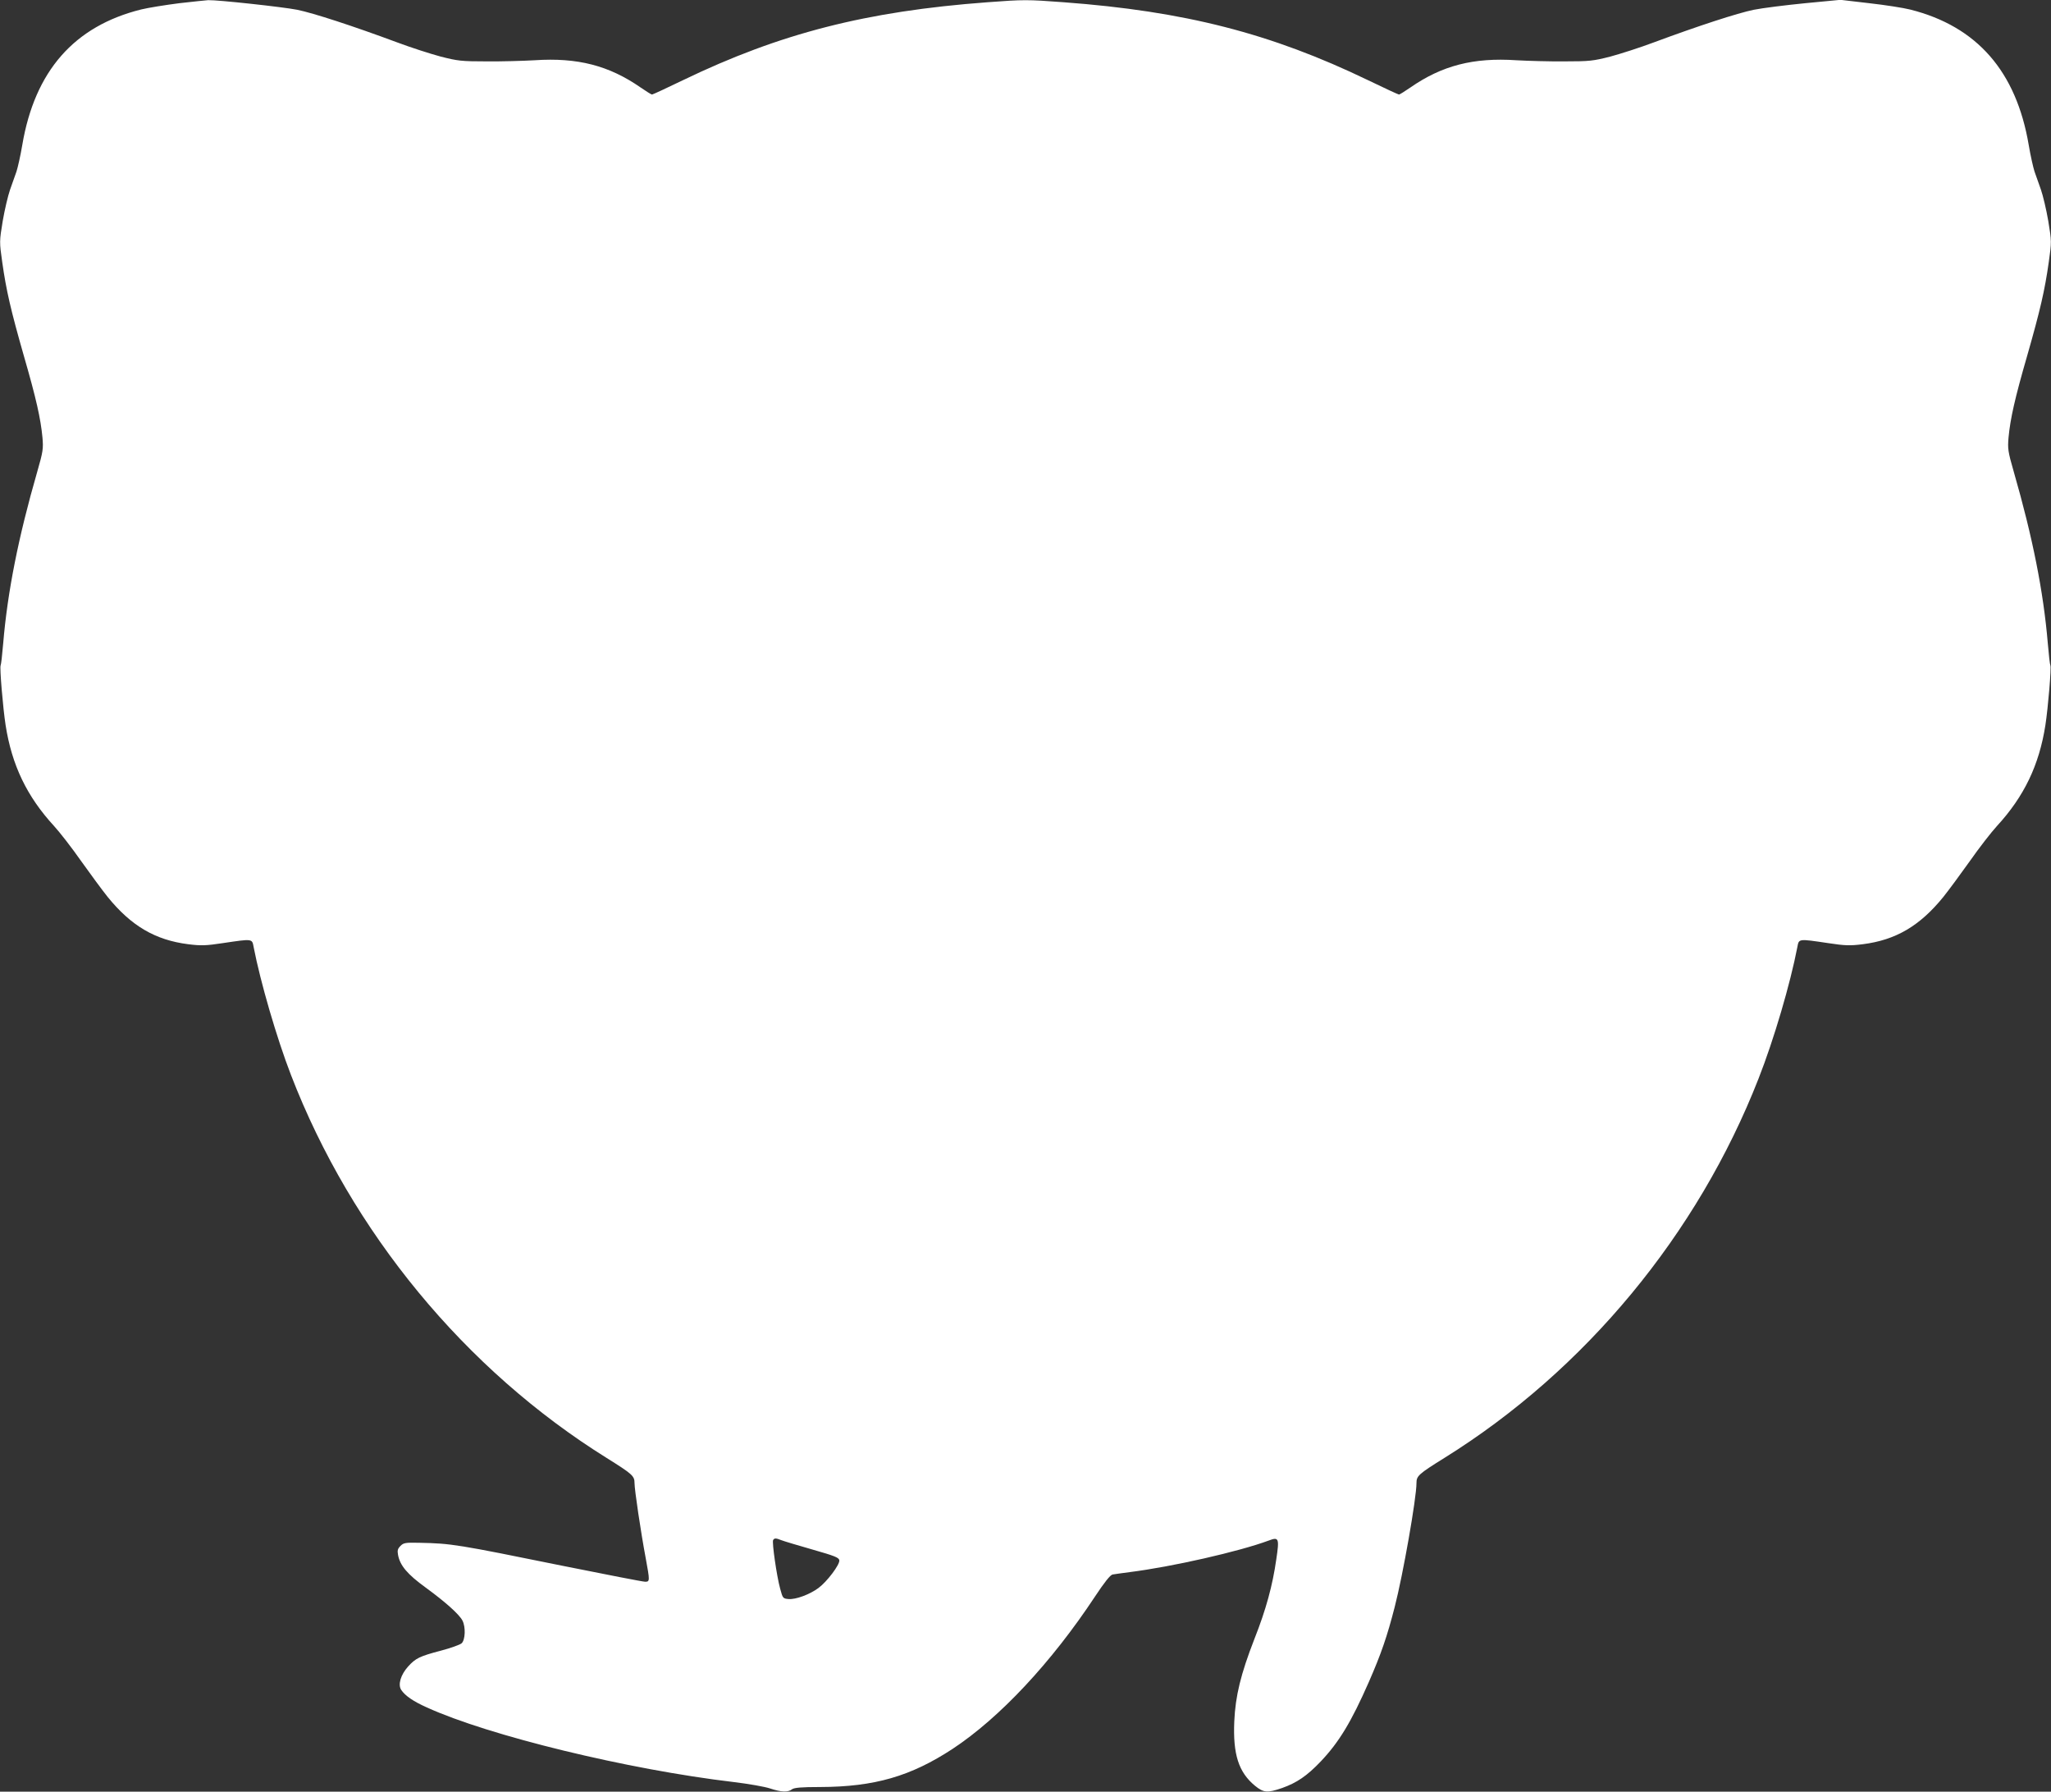 <?xml version="1.0" standalone="no"?>
<!DOCTYPE svg PUBLIC "-//W3C//DTD SVG 20010904//EN"
 "http://www.w3.org/TR/2001/REC-SVG-20010904/DTD/svg10.dtd">
<svg version="1.0" xmlns="http://www.w3.org/2000/svg"
 width="1280pt" height="1118pt" viewBox="0 0 1280 1118"
 preserveAspectRatio="xMidYMid meet">
<rect x="0" y="0" width="1280" height="1118" fill="#333333" stroke="none"/>
<g transform="translate(0,1118) scale(0.1,-0.1)"
fill="#ffffff" stroke="none">
<path d="M1119 11160 c-86 -11 -193 -28 -238 -39 -418 -104 -664 -384 -742
-846 -11 -66 -28 -140 -36 -165 -9 -25 -27 -76 -40 -113 -13 -37 -34 -126 -46
-196 -21 -128 -21 -130 -3 -257 25 -177 53 -298 135 -585 77 -266 105 -392
116 -509 6 -69 4 -87 -33 -215 -117 -406 -185 -747 -212 -1069 -6 -71 -13
-133 -16 -138 -7 -11 14 -263 31 -373 39 -250 133 -445 302 -629 35 -38 112
-137 170 -220 59 -83 133 -183 165 -223 147 -181 297 -269 503 -295 80 -10
110 -9 216 7 188 28 182 28 192 -25 42 -217 144 -568 233 -798 378 -980 1087
-1839 1969 -2389 163 -102 175 -113 175 -158 0 -41 39 -304 70 -469 26 -141
26 -146 -4 -146 -14 0 -244 45 -513 99 -660 134 -695 140 -895 144 -88 2 -100
0 -119 -20 -17 -17 -20 -28 -15 -55 12 -67 59 -122 172 -204 126 -92 210 -168
230 -206 21 -40 18 -121 -5 -142 -10 -9 -68 -30 -129 -46 -133 -35 -158 -47
-205 -99 -46 -51 -65 -113 -43 -146 24 -36 74 -71 159 -109 388 -177 1256
-388 1916 -466 92 -11 194 -29 227 -40 69 -23 112 -25 137 -5 14 10 58 14 175
14 340 1 566 67 827 238 294 194 616 538 889 951 58 88 95 134 109 137 12 2
60 9 107 15 263 33 682 128 868 197 63 24 67 15 47 -118 -23 -162 -64 -313
-136 -495 -86 -221 -119 -357 -126 -515 -9 -206 27 -318 129 -402 54 -44 77
-46 170 -14 92 33 154 75 240 165 115 121 191 247 301 497 77 176 114 284 161
467 52 201 136 680 136 773 0 45 11 56 175 158 877 546 1580 1395 1960 2367
96 244 198 592 242 820 10 53 4 53 192 25 106 -16 136 -17 216 -7 206 26 356
114 503 295 32 40 106 140 165 223 58 83 135 182 170 220 169 184 263 379 302
629 17 110 38 362 31 373 -3 5 -10 67 -16 138 -27 322 -95 663 -212 1069 -37
128 -39 146 -33 215 11 117 39 243 116 509 82 287 110 408 135 585 18 127 18
129 -3 257 -12 70 -33 159 -46 196 -13 37 -31 88 -40 113 -8 25 -25 99 -36
165 -78 460 -323 740 -738 845 -43 11 -159 29 -257 40 l-180 21 -220 -21
c-122 -12 -266 -30 -321 -41 -102 -21 -345 -100 -625 -204 -85 -32 -207 -71
-270 -88 -106 -27 -129 -30 -285 -30 -93 -1 -229 3 -301 7 -268 18 -465 -33
-662 -170 -35 -24 -67 -44 -71 -44 -4 0 -91 40 -192 89 -607 293 -1146 431
-1901 487 -227 17 -249 17 -475 0 -756 -56 -1295 -194 -1902 -487 -101 -49
-188 -89 -192 -89 -4 0 -36 20 -71 44 -197 137 -394 188 -662 170 -72 -4 -207
-8 -301 -7 -156 0 -179 3 -285 30 -63 17 -185 56 -270 88 -280 104 -523 183
-625 204 -92 18 -498 62 -556 60 -13 -1 -94 -9 -180 -19z m3758 -9591 c15 -6
102 -32 193 -58 140 -40 165 -50 168 -67 4 -27 -77 -134 -130 -173 -55 -41
-143 -73 -187 -69 -35 3 -36 5 -52 64 -22 80 -52 291 -44 304 8 13 17 13 52
-1z"/>
</g>
</svg>

